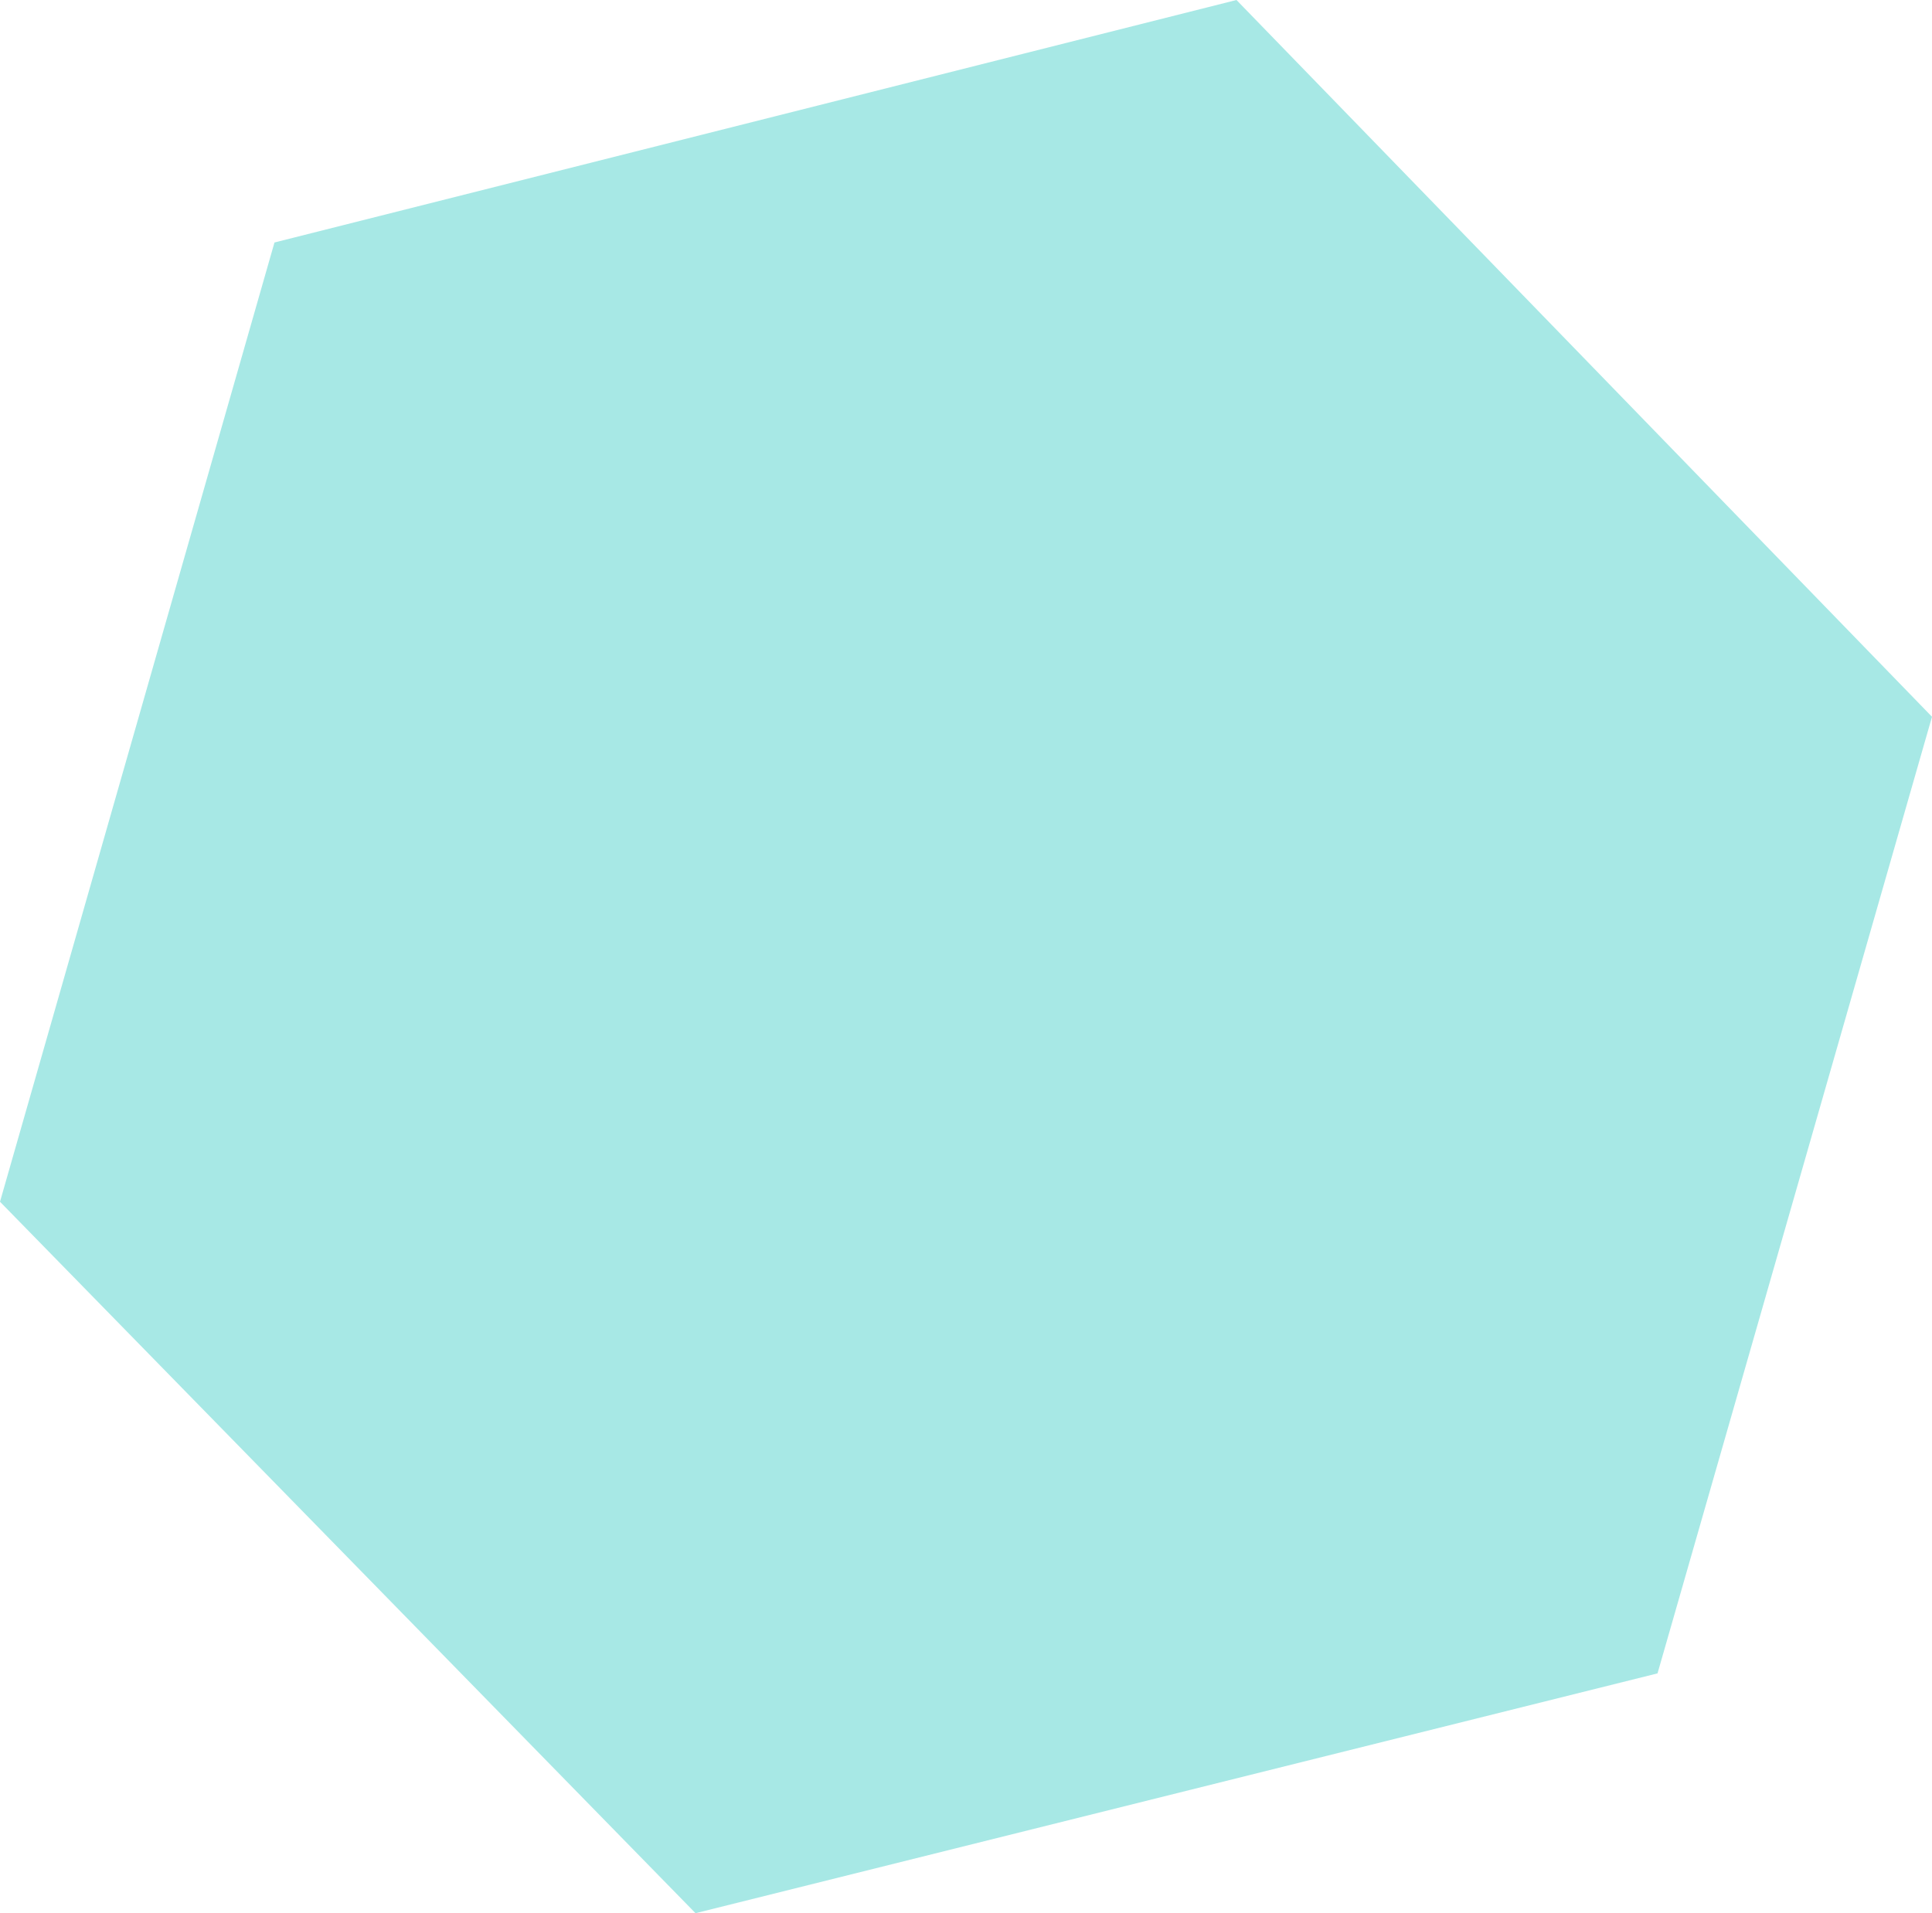 <svg width="421" height="417" viewBox="0 0 421 417" fill="none" xmlns="http://www.w3.org/2000/svg">
<path d="M151.56 417L0 261.932L59.811 52.851L269.44 0L421 156.23L361.189 364.73L151.56 417Z" fill="#A7E8E5"/>
</svg>
